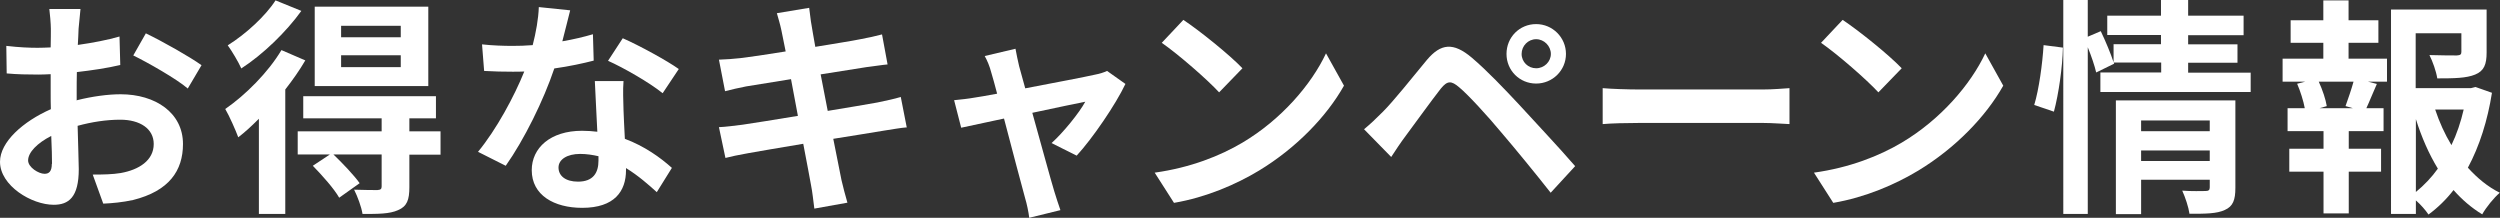 <?xml version="1.0" encoding="UTF-8"?><svg id="_レイヤー_2" xmlns="http://www.w3.org/2000/svg" viewBox="0 0 130.75 11.39"><rect x="0" y="0" width="130.75" height="11.39" fill="#333333" stroke="none"/><defs><style>.cls-1{fill:#fff;}</style></defs><g id="CAMPAIGN"><path class="cls-1" d="m4.03,5.24c.8-.2,1.62-.31,2.28-.31,1.82,0,3.26.97,3.26,2.6,0,1.4-.73,2.46-2.61,2.93-.55.12-1.09.17-1.56.19l-.55-1.52c.54,0,1.04-.01,1.46-.08.96-.17,1.73-.66,1.73-1.52,0-.8-.72-1.27-1.75-1.27-.73,0-1.5.12-2.23.32.02.95.06,1.86.06,2.27,0,1.48-.54,1.86-1.31,1.86-1.16,0-2.81-1-2.81-2.25,0-1.04,1.21-2.11,2.66-2.75-.01-.28-.01-.55-.01-.83v-1c-.23.01-.44.02-.64.02-.54,0-1.14-.01-1.66-.06l-.02-1.44c.7.08,1.21.1,1.64.1.22,0,.44-.01.68-.02.01-.42.01-.77.01-.97,0-.25-.05-.83-.08-1.04h1.63c-.02.22-.07.73-.1,1.03-.01.26-.02.55-.04.85.78-.11,1.56-.26,2.18-.44l.04,1.49c-.67.16-1.49.28-2.27.37-.01.36-.01.72-.01,1.07v.42Zm-1.31,3.33c0-.3-.01-.84-.04-1.46-.73.37-1.21.86-1.21,1.28,0,.36.55.7.86.7.22,0,.38-.11.38-.52ZM7.62,1.74c.91.44,2.29,1.22,2.92,1.67l-.72,1.22c-.56-.49-2.11-1.37-2.85-1.73l.66-1.16Z"/><path class="cls-1" d="m15.96,3.17c-.29.5-.65,1.01-1.04,1.51v6.51h-1.38v-4.98c-.36.36-.72.7-1.08.97-.11-.31-.47-1.13-.68-1.48,1.07-.74,2.24-1.91,2.94-3.08l1.25.54Zm-.2-2.6c-.79,1.1-2.01,2.28-3.14,3.01-.14-.32-.49-.91-.71-1.21.94-.58,1.99-1.55,2.5-2.35l1.35.55Zm7.29,7.52h-1.64v1.7c0,.66-.12,1-.59,1.2-.44.2-1.04.2-1.86.2-.06-.38-.26-.91-.44-1.27.5.02,1.07.02,1.22.02.17-.01.22-.06.22-.19v-1.67h-2.52c.48.46,1.07,1.08,1.37,1.5l-1.07.76c-.26-.46-.88-1.16-1.38-1.67l.89-.59h-1.68v-1.21h4.39v-.68h-4.1v-1.16h6.94v1.16h-1.39v.68h1.63v1.21Zm-.65-3.59h-5.94V.35h5.94v4.15Zm-1.44-3.15h-3.12v.6h3.12v-.6Zm0,1.54h-3.12v.62h3.12v-.62Z"/><path class="cls-1" d="m31.05,3.17c-.54.14-1.27.3-2.06.41-.56,1.67-1.58,3.73-2.54,5.09l-1.45-.73c.96-1.16,1.9-2.91,2.42-4.2-.2.01-.41.01-.61.01-.49,0-.97-.01-1.49-.04l-.11-1.39c.52.06,1.15.08,1.58.08.35,0,.71-.01,1.07-.04.17-.66.3-1.38.32-1.99l1.64.17c-.1.38-.24.98-.41,1.62.58-.1,1.13-.23,1.6-.37l.04,1.38Zm1.56,1.07c-.04.5-.01,1,0,1.52.01.34.04.91.07,1.5,1.02.38,1.86.98,2.46,1.52l-.79,1.27c-.42-.38-.96-.86-1.61-1.26v.11c0,1.1-.6,1.97-2.29,1.97-1.47,0-2.64-.66-2.64-1.97,0-1.16.97-2.06,2.63-2.06.28,0,.55.02.8.05-.04-.89-.1-1.93-.13-2.65h1.5Zm-1.31,3.93c-.31-.07-.62-.12-.96-.12-.68,0-1.13.29-1.13.71,0,.44.37.74,1.02.74.8,0,1.07-.47,1.07-1.1v-.23Zm3.35-3.3c-.68-.55-2.04-1.33-2.85-1.69l.77-1.18c.85.37,2.33,1.18,2.93,1.61l-.84,1.26Z"/><path class="cls-1" d="m47.44,6.66c-.31.02-.8.11-1.26.18-.58.1-1.55.25-2.6.42.19.98.36,1.79.43,2.16.08.36.2.79.31,1.18l-1.73.31c-.06-.46-.1-.86-.17-1.21-.06-.35-.22-1.18-.41-2.18-1.22.2-2.35.4-2.87.49s-.92.18-1.2.25l-.34-1.61c.32-.01.86-.08,1.25-.13.55-.08,1.67-.26,2.88-.46l-.36-1.92c-1.06.17-1.98.32-2.35.38-.42.08-.74.16-1.1.25l-.32-1.65c.38-.01.74-.04,1.12-.08.42-.05,1.34-.18,2.37-.35-.1-.5-.18-.9-.22-1.09-.07-.34-.16-.62-.24-.91l1.69-.28c.04.24.07.65.13.94.02.17.1.56.19,1.1,1.02-.17,1.93-.31,2.36-.4.38-.07.84-.17,1.13-.25l.29,1.57c-.26.02-.74.1-1.1.14l-2.4.38.37,1.91c1.08-.18,2.06-.34,2.6-.44.47-.1.91-.19,1.22-.29l.31,1.58Z"/><path class="cls-1" d="m55,7.48c.61-.55,1.44-1.57,1.76-2.16-.29.06-1.48.3-2.77.58.46,1.64.96,3.49,1.15,4.11.07.22.23.74.32.98l-1.63.4c-.04-.31-.12-.71-.22-1.04-.18-.65-.67-2.51-1.1-4.15-1.01.22-1.88.4-2.24.48l-.37-1.44c.38-.04.71-.07,1.1-.14.17-.02.6-.1,1.15-.2-.12-.47-.23-.85-.31-1.12-.08-.31-.2-.6-.34-.85l1.61-.38c.05.29.12.6.19.91l.32,1.16c1.52-.29,3.2-.61,3.67-.72.22-.04.44-.11.61-.19l.96.68c-.5,1.06-1.72,2.85-2.55,3.75l-1.32-.66Z"/><path class="cls-1" d="m64.98,7.46c2.04-1.21,3.61-3.05,4.37-4.67l.94,1.69c-.91,1.62-2.51,3.27-4.44,4.44-1.21.73-2.76,1.4-4.45,1.69l-1.01-1.58c1.87-.26,3.43-.88,4.59-1.57Zm0-3.89l-1.22,1.26c-.62-.67-2.12-1.98-3-2.59l1.13-1.2c.84.56,2.4,1.81,3.09,2.53Z"/><path class="cls-1" d="m72.33,5.84c.55-.55,1.49-1.73,2.3-2.71.72-.85,1.37-.94,2.35-.11.8.68,1.7,1.63,2.45,2.43.8.88,2.09,2.24,2.95,3.24l-1.28,1.39c-.77-.98-1.86-2.31-2.57-3.14-.74-.89-1.76-2-2.21-2.37-.42-.36-.62-.36-.97.07-.47.6-1.33,1.79-1.82,2.45-.28.37-.56.8-.77,1.12l-1.42-1.45c.36-.3.62-.55.98-.91Zm8.01-4.58c.86,0,1.56.7,1.56,1.56s-.7,1.55-1.56,1.55-1.55-.68-1.55-1.55.68-1.56,1.55-1.56Zm0,2.31c.42,0,.77-.34.77-.75s-.35-.77-.77-.77-.76.35-.76.77.34.75.76.75Z"/><path class="cls-1" d="m83.82,4.61c.43.04,1.31.07,1.93.07h6.44c.55,0,1.09-.05,1.4-.07v1.88c-.29-.01-.9-.06-1.4-.06h-6.44c-.68,0-1.49.02-1.93.06v-1.88Z"/><path class="cls-1" d="m99.46,7.46c2.04-1.21,3.61-3.05,4.37-4.67l.94,1.69c-.91,1.62-2.51,3.27-4.44,4.44-1.21.73-2.76,1.4-4.45,1.69l-1.01-1.58c1.87-.26,3.43-.88,4.59-1.57Zm0-3.89l-1.22,1.26c-.62-.67-2.12-1.98-3-2.59l1.13-1.2c.84.56,2.4,1.81,3.09,2.53Z"/><path class="cls-1" d="m106.39,5.49c.25-.82.43-2.16.49-3.13l1.01.13c-.02,1-.22,2.42-.47,3.35l-1.03-.35Zm11.32-1.7v1.02h-7.86v-1.02h3.18v-.52h-2.48l.02.06-.94.46c-.08-.35-.25-.85-.44-1.32v8.72h-1.28V0h1.28v1.92l.68-.29c.25.52.53,1.19.67,1.63v-.95h2.48v-.48h-2.81V.82h2.81v-.82h1.42v.82h2.9v1.02h-2.9v.48h2.58v.96h-2.58v.52h3.26Zm-.8,6.04c0,.62-.12.96-.55,1.15-.42.2-1.02.2-1.85.2-.05-.35-.22-.86-.38-1.21.49.04,1.06.02,1.21.02.17,0,.23-.05.23-.19v-.4h-3.59v1.8h-1.32v-5.95h6.25v4.57Zm-4.93-3.53v.56h3.59v-.56h-3.59Zm3.59,2.12v-.55h-3.59v.55h3.59Z"/><path class="cls-1" d="m122.84,3.07h2v1.2h-1l.47.12c-.2.44-.38.91-.55,1.27h.9v1.2h-1.82v.92h1.69v1.2h-1.69v2.18h-1.32v-2.18h-1.79v-1.2h1.79v-.92h-1.88v-1.2h.9c-.07-.38-.23-.89-.4-1.28l.43-.11h-1.19v-1.2h2.13v-.83h-1.71v-1.18h1.71V.02h1.32v1.04h1.56v1.18h-1.56v.83Zm-.17,2.48c.13-.36.31-.88.42-1.28h-1.82c.2.43.37.95.42,1.28l-.38.11h1.75l-.38-.11Zm7.66-.7c-.23,1.45-.65,2.79-1.26,3.92.49.54,1.04,1,1.67,1.31-.31.26-.72.77-.92,1.13-.56-.34-1.06-.77-1.5-1.27-.38.49-.82.92-1.31,1.28-.16-.24-.41-.52-.66-.74v.71h-1.3V.5h5v2.25c0,.61-.13.96-.6,1.15-.46.19-1.1.2-1.98.2-.06-.38-.24-.88-.41-1.22.59.02,1.25.02,1.43.02.18-.01.24-.05.24-.18v-.98h-2.39v2.87h2.89l.24-.06.85.3Zm-3.98,5.19c.43-.35.82-.76,1.15-1.22-.47-.77-.85-1.64-1.15-2.59v3.81Zm1.01-4.31c.22.66.5,1.28.85,1.86.28-.58.49-1.21.64-1.86h-1.49Z"/></g></svg>